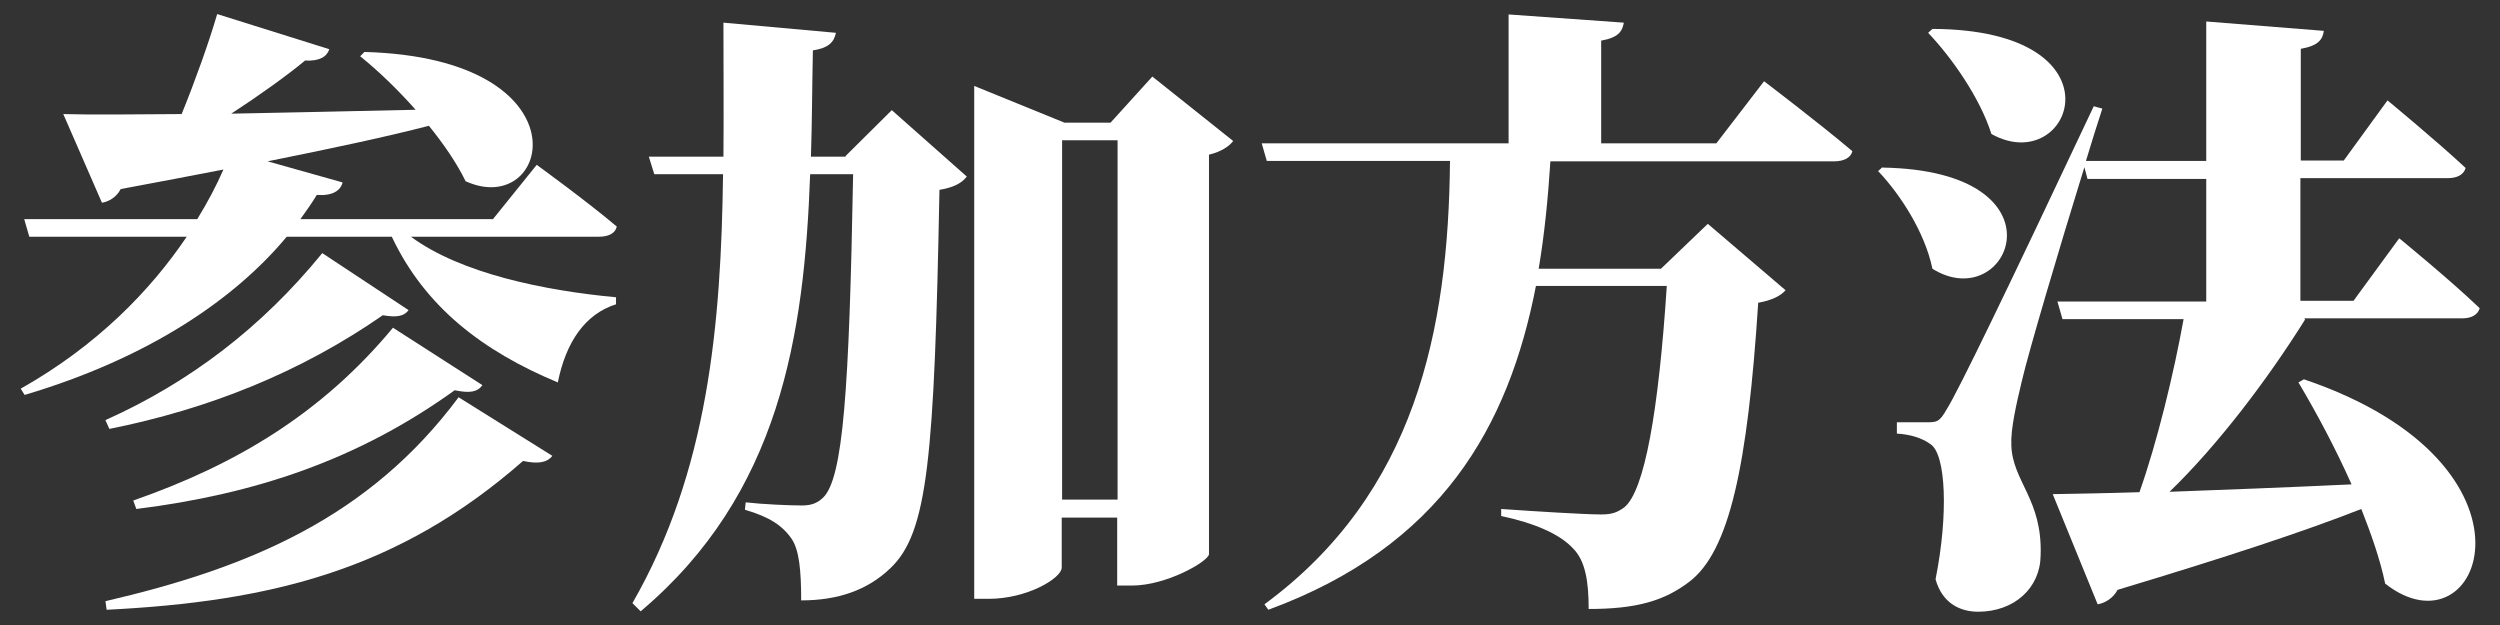 <?xml version="1.0" encoding="UTF-8"?><svg id="_レイヤー_2" xmlns="http://www.w3.org/2000/svg" viewBox="0 0 64 16"><rect x="0" y="0" width="64" height="16" fill="#333333" stroke="none"/><defs><style>.cls-1{fill:none;}.cls-1,.cls-2{stroke-width:0px;}.cls-2{fill:#fff;}</style></defs><g id="_レイヤー_1-2"><path class="cls-2" d="M2.7,10.76l.1.22c2.54-.51,4.88-1.44,7-2.91.35.06.54.03.66-.13l-2.21-1.46c-1.54,1.89-3.38,3.3-5.54,4.27Z"/><path class="cls-2" d="M15.79,5.8c-.78-.66-2.05-1.58-2.05-1.58l-1.12,1.39h-4.93c.15-.21.3-.42.42-.62.4.03.61-.11.66-.32l-1.92-.54c1.69-.34,3.05-.63,4.13-.91.38.47.71.95.94,1.42,2.19.99,3.17-3.15-2.59-3.31l-.11.11c.46.37.96.85,1.42,1.37-1.69.04-3.3.07-4.72.1.72-.47,1.42-.97,1.89-1.36.37.02.56-.1.62-.29l-2.87-.9c-.21.72-.56,1.7-.91,2.56-1.28.01-2.33.02-3.03,0l.99,2.27c.18-.03.37-.14.48-.35.95-.18,1.82-.34,2.63-.5-.18.41-.4.83-.67,1.27H.62l.13.45h4.03c-.93,1.38-2.3,2.79-4.25,3.89l.1.16c3.17-.94,5.38-2.45,6.71-4.05h2.69c.85,1.8,2.33,2.93,4.25,3.73.21-1.04.7-1.75,1.49-2v-.18c-1.83-.17-3.98-.61-5.25-1.55h4.81c.24,0,.42-.08.46-.26Z"/><path class="cls-2" d="M2.7,15.39l.03.22c4.21-.21,7.48-1.02,10.66-3.81.37.08.61.05.75-.13l-2.4-1.5c-2.3,3.09-5.38,4.37-9.04,5.22Z"/><path class="cls-2" d="M3.41,12.81l.08.22c3.04-.38,5.68-1.26,8.15-3.04.38.08.58.05.71-.13l-2.29-1.47c-1.81,2.18-4,3.5-6.64,4.42Z"/><path class="cls-2" d="M21.66,4.01h-.9c.03-.91.03-1.82.05-2.72.4-.06.54-.21.59-.45l-2.88-.26c0,1.14.01,2.29,0,3.43h-1.91l.14.45h1.76c-.05,3.84-.38,7.61-2.32,10.98l.21.21c3.57-3.01,4.19-7.07,4.34-11.19h1.1c-.1,5.48-.25,7.81-.78,8.29-.14.13-.29.19-.53.19-.32,0-1.01-.03-1.44-.08l-.02.19c.62.18.96.4,1.2.75.19.29.24.8.24,1.57.94,0,1.7-.26,2.29-.83.95-.91,1.12-2.79,1.25-9.68.37-.06.58-.18.7-.34l-1.92-1.7-1.19,1.18Z"/><path class="cls-2" d="M28.45,3.14h-1.2l-2.31-.94v13.13h.37c.99,0,1.87-.53,1.87-.8v-1.28h1.42v1.74h.38c.88,0,1.94-.61,1.97-.8V3.96c.32-.08.51-.21.62-.35l-2.07-1.65-1.07,1.18ZM27.19,12.79V3.59h1.42v9.2h-1.42Z"/><path class="cls-2" d="M43.94,3.67h-2.95V1.04c.45-.08.54-.24.58-.46l-2.95-.21v3.3h-6.32l.13.45h4.69c-.04,4.34-.89,8.51-4.75,11.35l.1.14c4.43-1.63,6.15-4.69,6.85-8.29h3.35c-.21,3.21-.57,5.25-1.09,5.67-.18.13-.32.18-.59.18-.42,0-1.7-.08-2.56-.14v.18c.85.18,1.5.46,1.84.83.32.32.4.86.4,1.55,1.23,0,1.94-.21,2.58-.7,1.02-.78,1.49-2.95,1.76-7.14.35-.06.58-.18.7-.32l-1.99-1.7-1.2,1.15h-3.13c.15-.89.24-1.81.3-2.75h7.27c.22,0,.42-.08.46-.26-.85-.72-2.26-1.79-2.26-1.79l-1.23,1.6Z"/><path class="cls-2" d="M48.19,4.28l-.11.1c.58.61,1.2,1.58,1.39,2.5,1.97,1.23,3.54-2.51-1.28-2.59Z"/><path class="cls-2" d="M58.99,8.15h4.04c.22,0,.4-.08.45-.26-.75-.72-2.06-1.79-2.06-1.79l-1.17,1.6h-1.36v-3.14h3.78c.22,0,.4-.08.45-.26-.74-.69-2-1.73-2-1.73l-1.12,1.54h-1.1V1.25c.45-.08.56-.24.59-.46l-3.01-.24v3.57h-3.08c.15-.49.29-.95.42-1.34l-.22-.06q-3.34,7.09-3.76,7.75c-.19.34-.26.34-.53.34h-.75v.29c.34.02.64.11.86.27.4.26.46,1.81.13,3.46.18.64.66.83,1.09.83.93,0,1.59-.61,1.6-1.44.05-1.44-.72-1.89-.75-2.82-.02-.42.13-1.06.27-1.65.18-.77.95-3.37,1.6-5.47l.08.3h3.04v3.14h-3.81l.13.45h3.1c-.25,1.39-.68,3.16-1.13,4.43-.93.03-1.7.04-2.22.05l1.15,2.82c.19-.03.4-.16.51-.37,2.79-.84,4.79-1.5,6.24-2.07.25.64.48,1.28.61,1.91,2.46,1.94,4.39-3.04-2.08-5.23l-.14.08c.47.79.95,1.69,1.36,2.61-1.7.08-3.31.14-4.66.19,1.23-1.19,2.5-2.86,3.47-4.41Z"/><path class="cls-2" d="M49.47.74l-.11.1c.61.64,1.33,1.67,1.62,2.59,2.06,1.15,3.49-2.67-1.51-2.69Z"/><rect class="cls-1" width="64" height="16"/></g></svg>